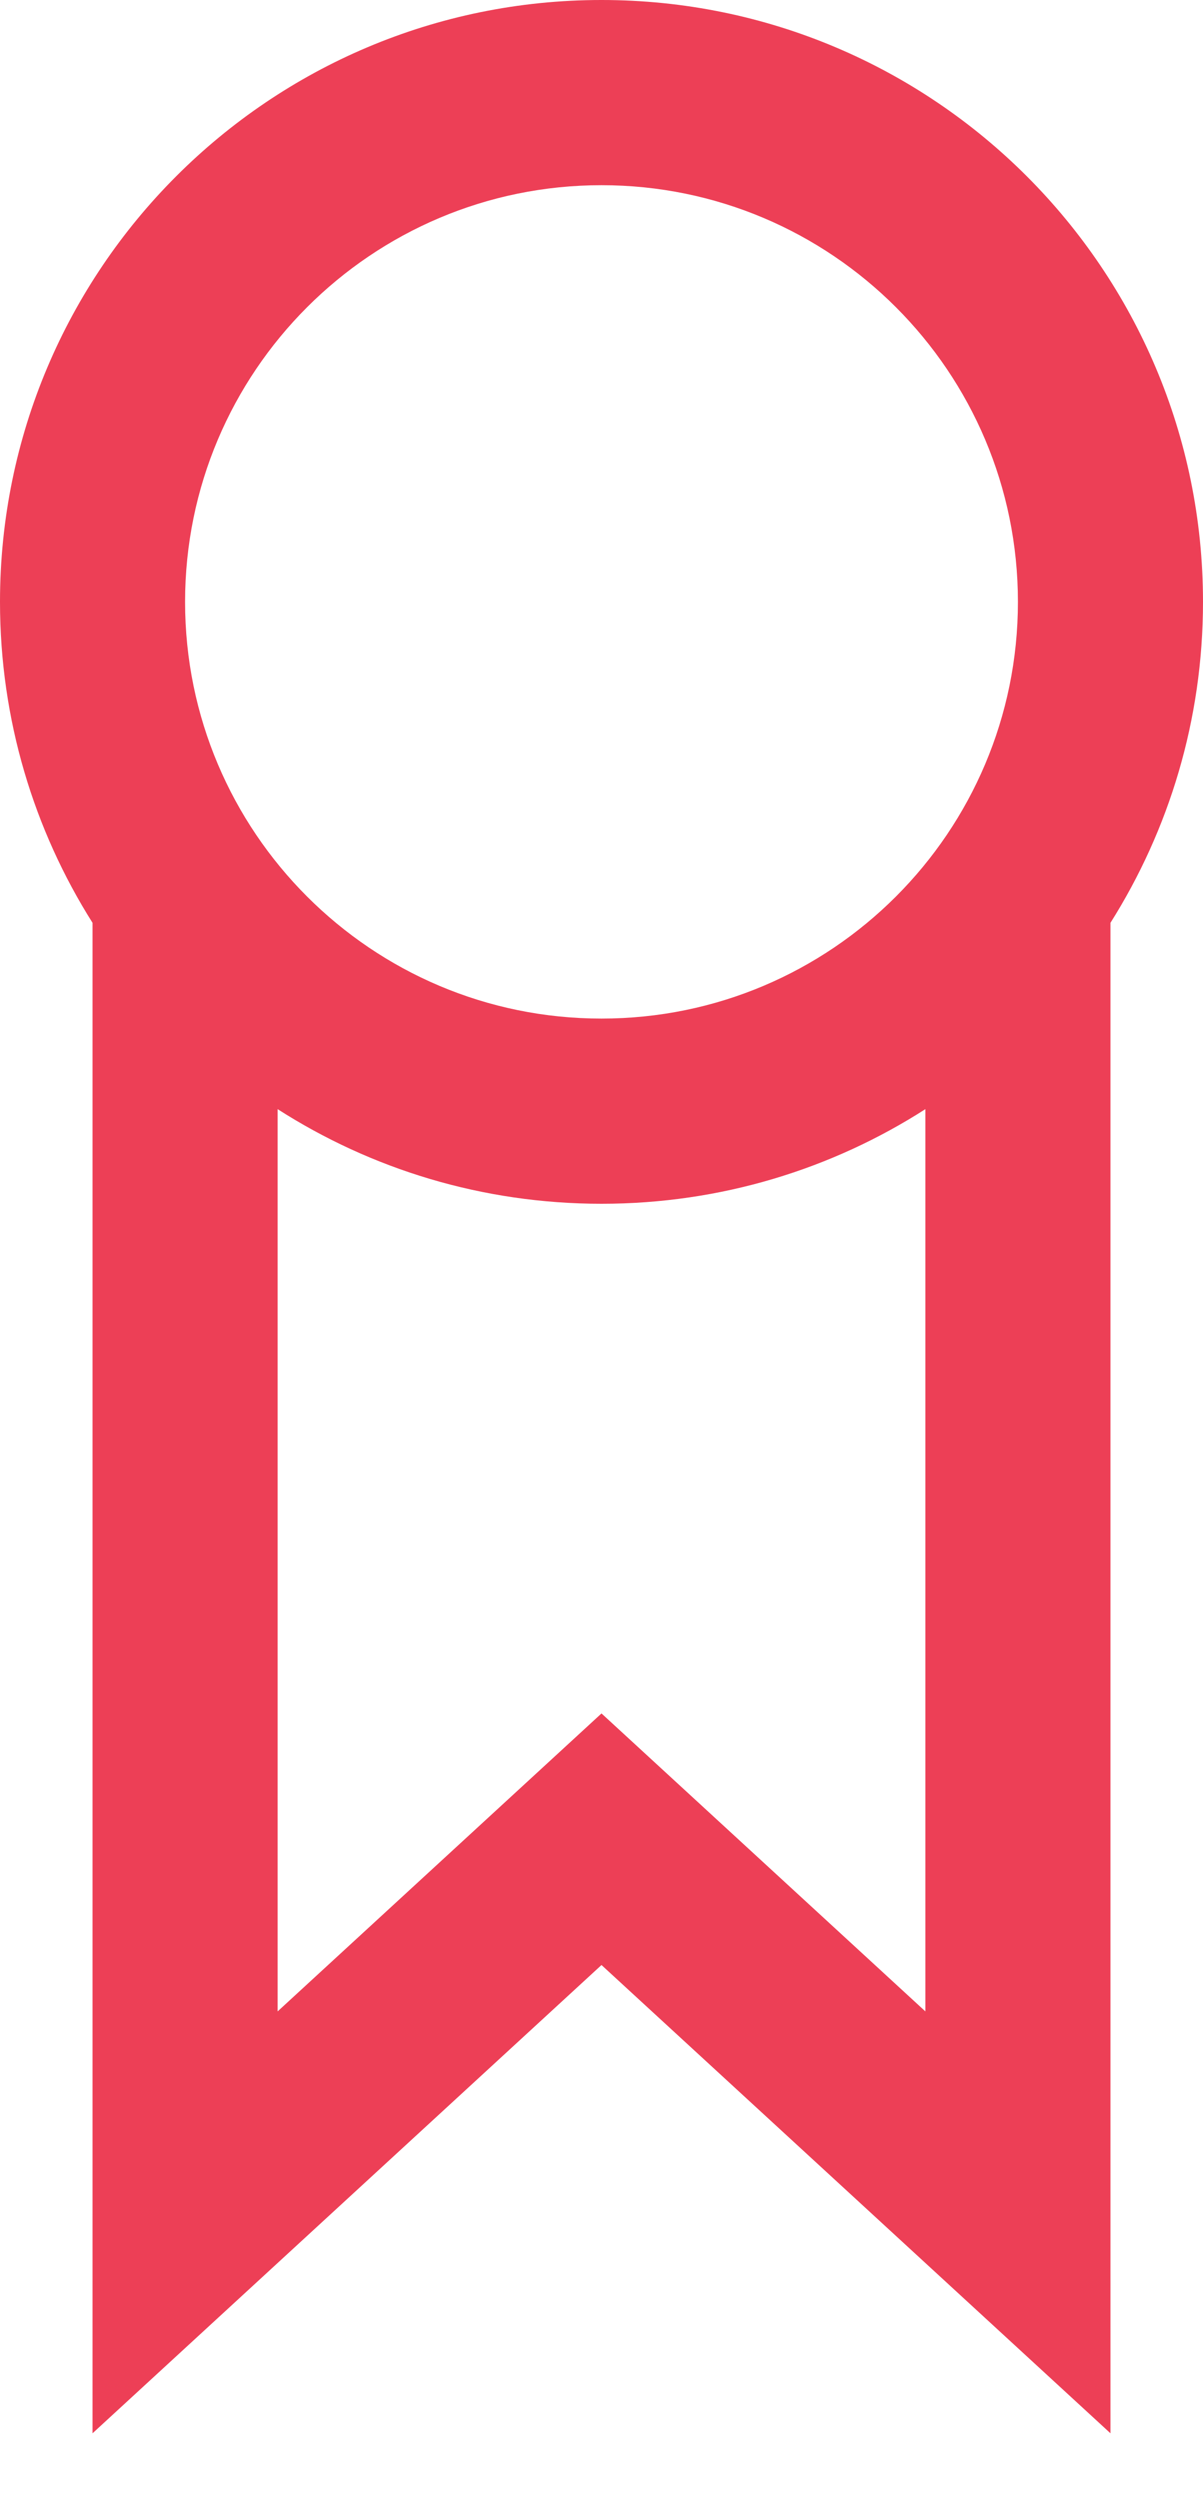 <?xml version="1.0" encoding="UTF-8"?> <svg xmlns="http://www.w3.org/2000/svg" width="13" height="27" viewBox="0 0 13 27" fill="none"> <path fill-rule="evenodd" clip-rule="evenodd" d="M11 6.5C11 8.985 8.985 11 6.5 11C4.015 11 2 8.985 2 6.5C2 4.015 4.015 2 6.5 2C8.985 2 11 4.015 11 6.5ZM10 11.978C8.99 12.625 7.789 13 6.5 13C5.211 13 4.01 12.625 3 11.978V21.722L6.5 18.504L10 21.722V11.978ZM12 9.966C12.633 8.963 13 7.774 13 6.5C13 2.91 10.09 0 6.5 0C2.91 0 0 2.91 0 6.5C0 7.774 0.367 8.963 1 9.966V26.278L6.5 21.221L12 26.278V9.966Z" fill="#ED3F56"></path> </svg> 